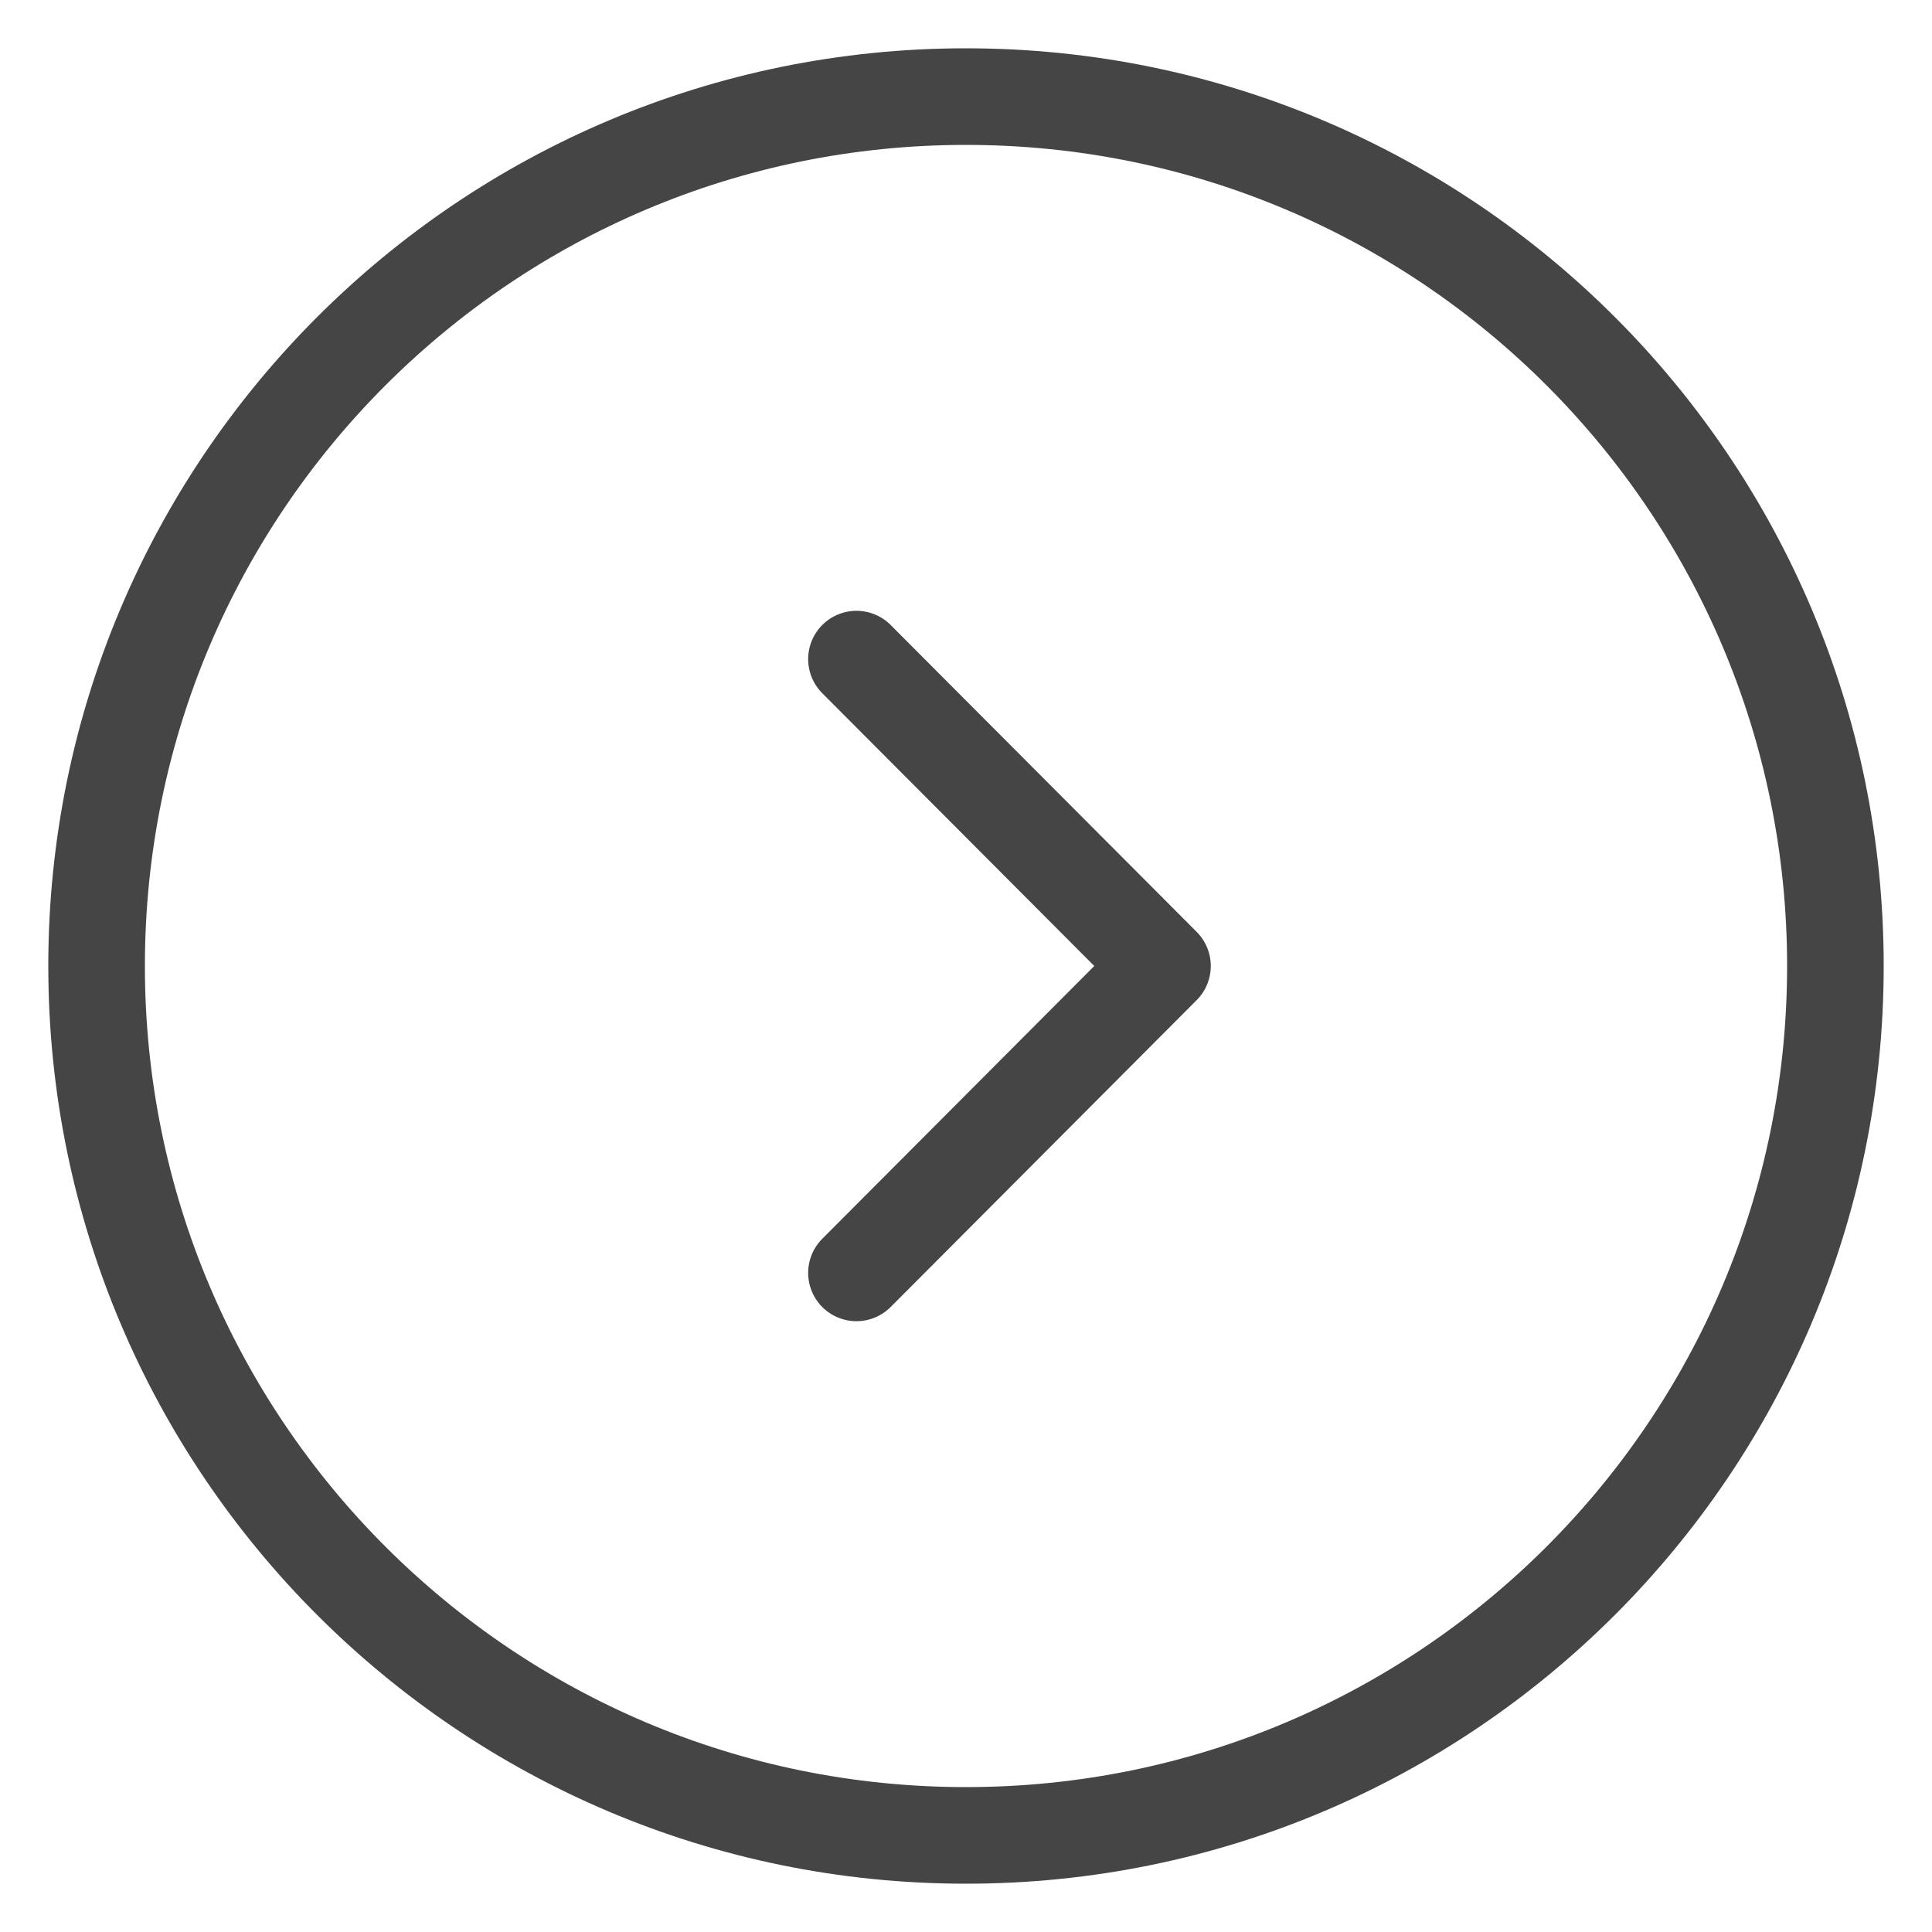 <svg xmlns="http://www.w3.org/2000/svg" width="40" height="40" fill="none"><path stroke="#454545" stroke-linecap="round" stroke-linejoin="round" stroke-width="2" d="M17.732 26.354 24.068 20l-6.336-6.354M38 20c0 9.941-8.059 18-18 18S2 29.941 2 20 10.059 2 20 2s18 8.059 18 18z"/></svg>